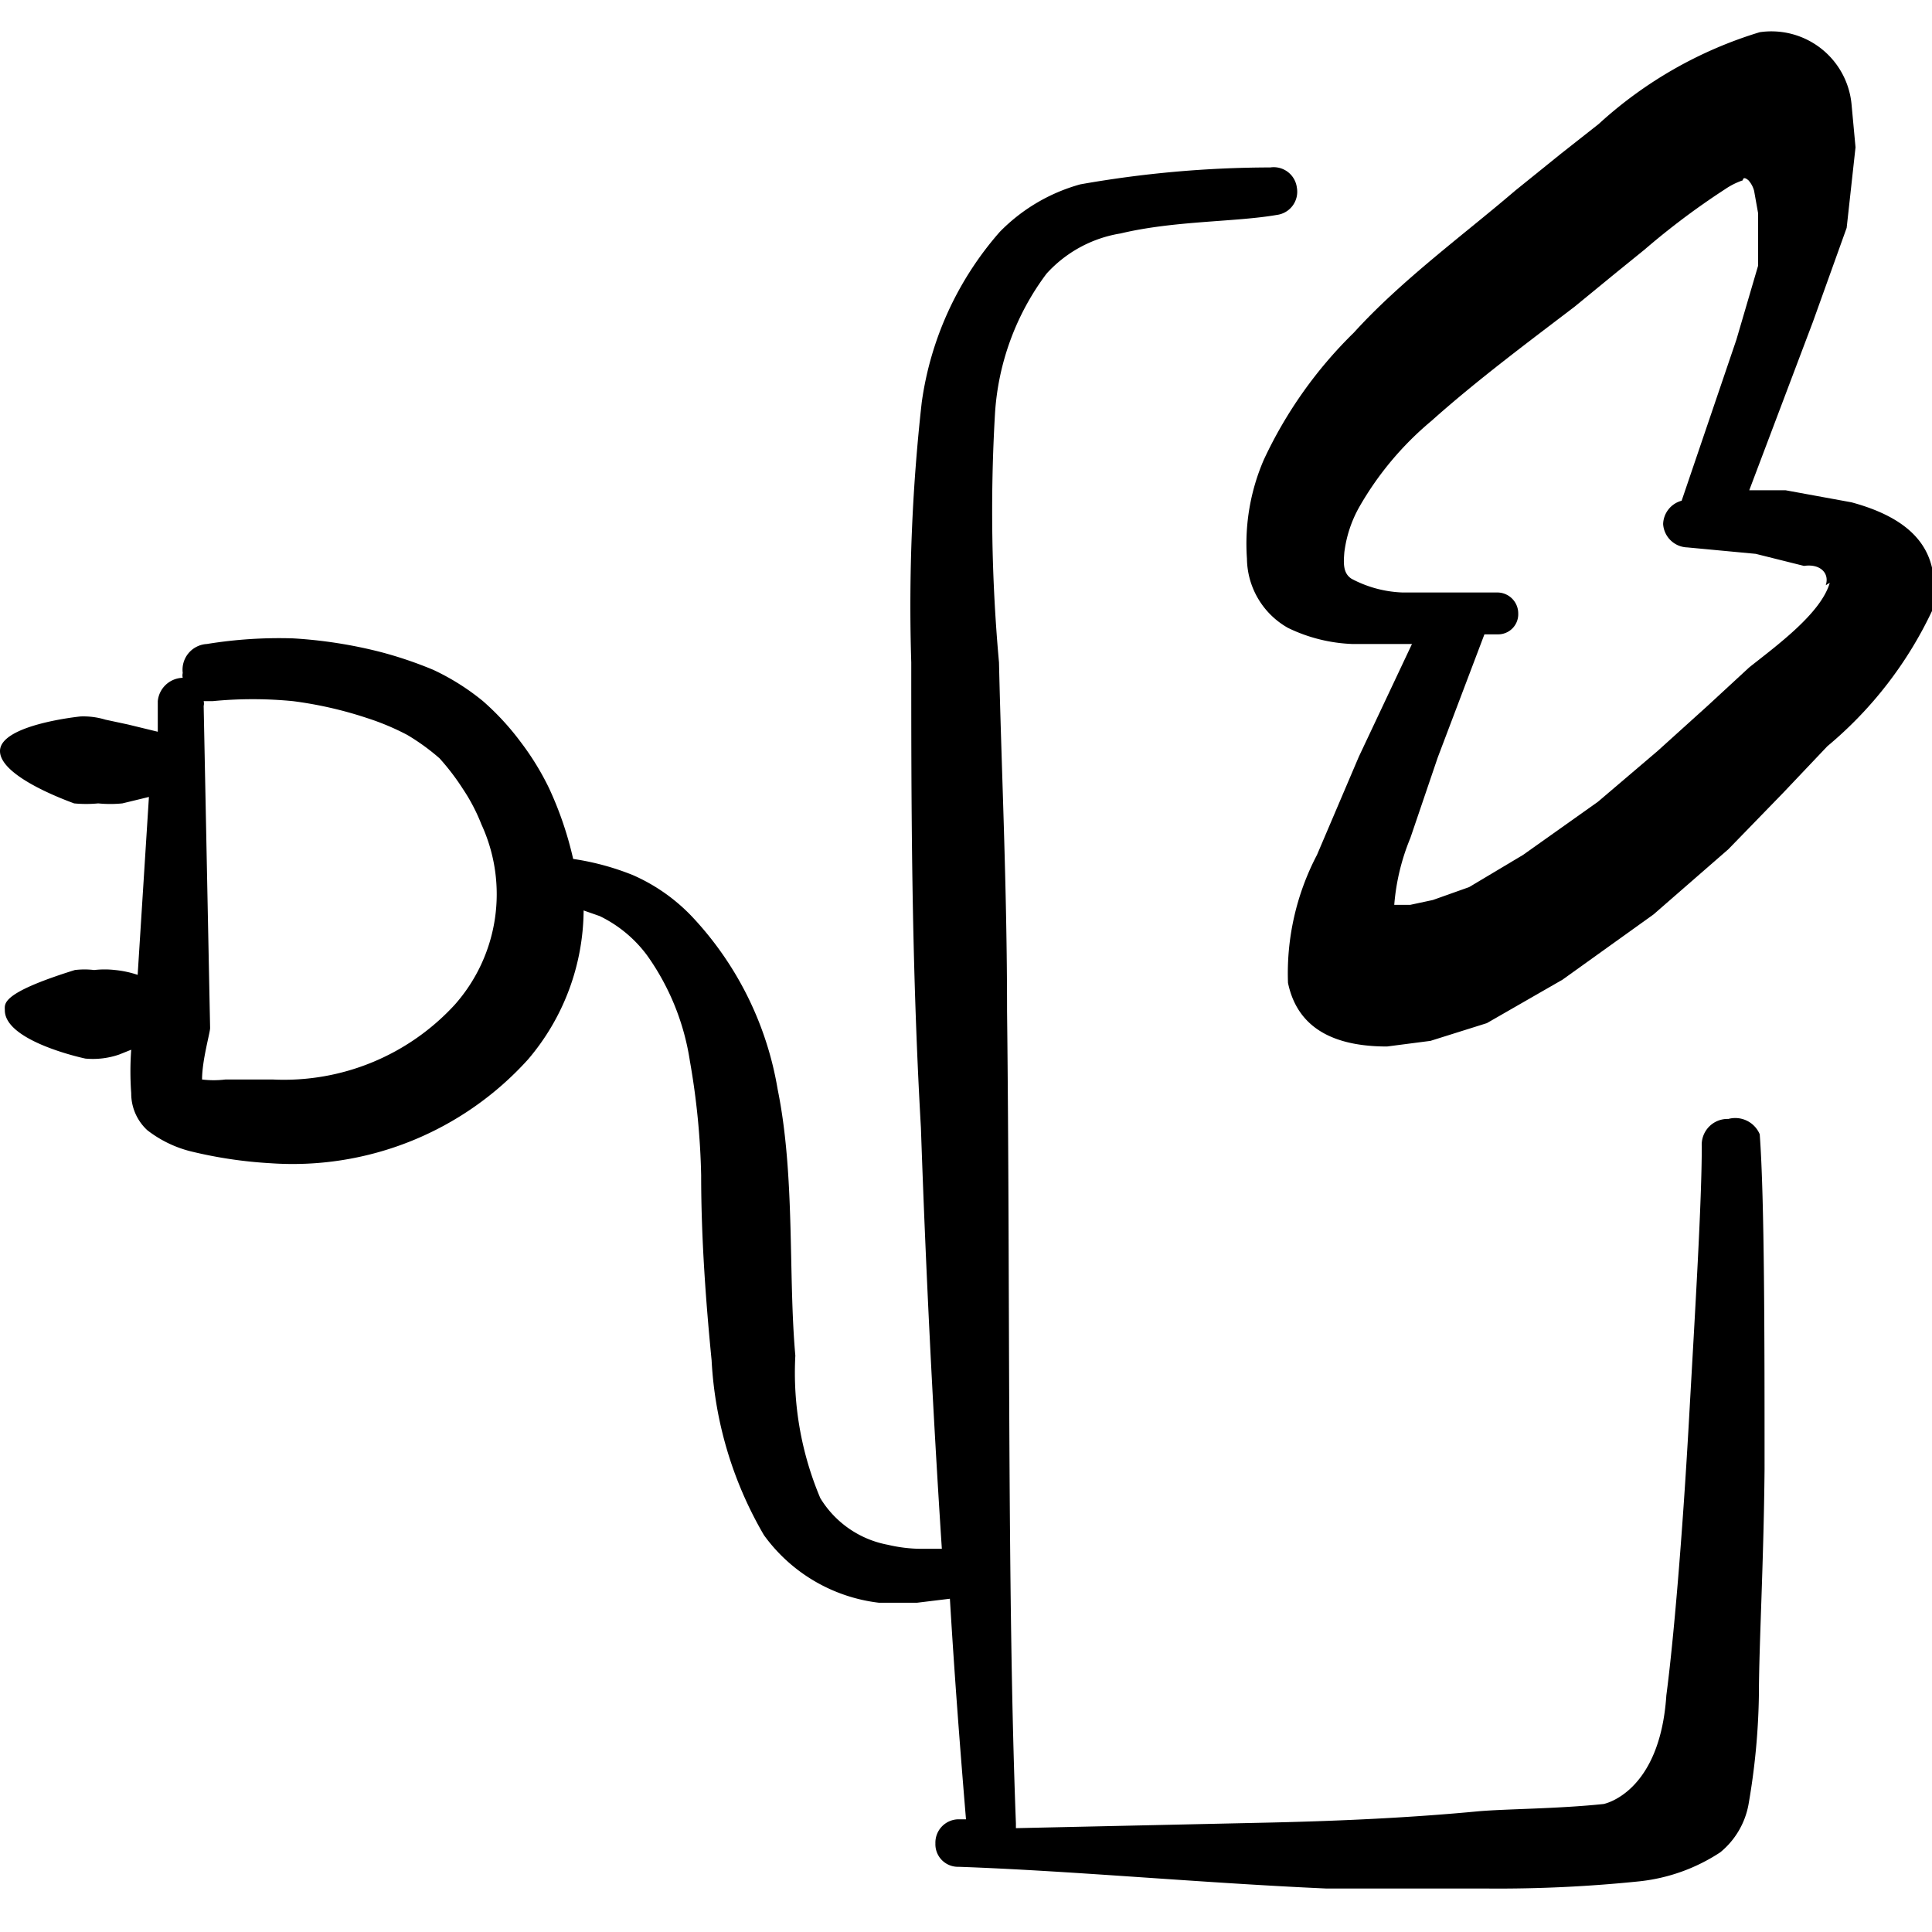 <svg xmlns="http://www.w3.org/2000/svg" viewBox="0 0 1000 1000" id="Bicycle-Charging-Station--Streamline-Freehand" height="1000" width="1000"><desc>Bicycle Charging Station Streamline Icon: https://streamlinehq.com</desc><g><path d="m958.333 260 -34.167 -6.25 -18.75 0L938.333 166.667l17.5 -48.75 4.583 -41.667 -2.083 -22.5A41.667 41.667 0 0 0 910.833 16.667a216.25 216.25 0 0 0 -83.333 47.5l-19.583 15.417 -23.75 19.167c-26.25 22.5 -58.75 46.25 -83.333 73.333a225 225 0 0 0 -46.667 65.833 109.583 109.583 0 0 0 -8.75 51.25 41.667 41.667 0 0 0 21.25 35.833 83.333 83.333 0 0 0 33.333 8.333l30.833 0 -27.5 58.333 -21.667 50.833a132.083 132.083 0 0 0 -15 66.25c3.75 17.917 16.667 32.917 51.25 32.917l22.5 -2.917 29.167 -9.167 39.167 -22.5 47.083 -33.75 38.75 -33.75 28.333 -29.167 22.917 -24.167A205 205 0 0 0 1000 316.25c3.75 -22.083 0 -45 -41.667 -56.25Zm-11.25 41.667c-4.583 15.833 -27.5 32.5 -41.667 43.75l-21.667 20 -25.833 23.333 -30.833 26.25 -38.75 27.5 -27.917 16.667 -18.75 6.667 -11.667 2.5 -8.333 0a113.75 113.75 0 0 1 8.333 -34.583l14.167 -41.667 24.167 -63.75h6.667a10.417 10.417 0 0 0 10.833 -10.833 10.833 10.833 0 0 0 -10.833 -10.833l-49.167 0a60.833 60.833 0 0 1 -26.25 -7.083c-4.583 -2.917 -4.167 -8.333 -3.75 -13.75a63.75 63.75 0 0 1 7.917 -23.75 163.75 163.75 0 0 1 37.083 -44.167c23.75 -21.25 51.25 -41.667 74.167 -59.167l20.833 -17.083 15.417 -12.5a386.667 386.667 0 0 1 41.667 -31.25 37.5 37.5 0 0 1 9.167 -4.583s0 -2.5 2.917 0a13.333 13.333 0 0 1 2.917 5.417l2.083 11.667 0 27.083 -11.25 38.333 -28.333 83.333a12.917 12.917 0 0 0 -9.583 12.083 12.917 12.917 0 0 0 12.5 12.083l35.417 3.333 25 6.25c8.333 -1.25 13.333 3.75 11.25 10Z" fill="#000000" fill-rule="evenodd" stroke-width="41.667"></path><path d="M894.583 579.167a13.333 13.333 0 0 0 -13.75 14.167c0 28.75 -3.333 83.333 -6.667 142.5s-7.917 113.333 -11.667 141.667c-3.333 50.833 -32.5 56.25 -32.5 56.25 -23.75 2.5 -50 2.5 -64.583 3.75 -35 3.333 -71.25 5 -107.083 5.833l-132.5 2.917 0 -2.5c-4.583 -118.75 -2.917 -277.083 -4.583 -420.417 0 -64.583 -2.917 -125 -4.167 -180.417a869.167 869.167 0 0 1 -2.083 -128.75A134.583 134.583 0 0 1 541.667 141.667a65.833 65.833 0 0 1 38.333 -20.833c27.917 -6.667 59.167 -5.833 80.833 -9.583a12.083 12.083 0 0 0 10.417 -14.167 12.083 12.083 0 0 0 -13.75 -10.417 568.75 568.75 0 0 0 -98.333 8.75 92.917 92.917 0 0 0 -41.667 24.583A168.75 168.75 0 0 0 477.083 208.333a945.833 945.833 0 0 0 -5.417 134.583c0 70.417 0 154.167 5 240.833 2.5 72.917 6.25 147.917 10.833 217.917h-10.833a76.667 76.667 0 0 1 -17.083 -2.083 52.083 52.083 0 0 1 -35 -24.167 166.667 166.667 0 0 1 -12.917 -73.75c-3.75 -41.667 0 -92.917 -9.167 -137.917a171.667 171.667 0 0 0 -44.167 -89.167 94.583 94.583 0 0 0 -30.833 -21.667 135.417 135.417 0 0 0 -30.833 -8.333 182.083 182.083 0 0 0 -12.5 -36.667 140 140 0 0 0 -14.583 -23.75A135.833 135.833 0 0 0 250 362.917a121.667 121.667 0 0 0 -25.833 -16.25 208.333 208.333 0 0 0 -27.083 -9.167 239.583 239.583 0 0 0 -45.417 -7.083A232.5 232.5 0 0 0 107.083 333.333a13.333 13.333 0 0 0 -12.5 15 5.417 5.417 0 0 0 0 2.5 13.333 13.333 0 0 0 -12.917 12.083l0 15.833L66.25 375l-11.667 -2.5A39.167 39.167 0 0 0 41.667 370.833S0 375 0 388.75s37.5 26.667 38.333 27.083a65.417 65.417 0 0 0 12.5 0 62.917 62.917 0 0 0 12.5 0l13.75 -3.333 -5.833 92.083a52.917 52.917 0 0 0 -11.667 -2.5 47.5 47.5 0 0 0 -10.833 0 41.667 41.667 0 0 0 -10 0c-38.75 12.083 -36.25 17.5 -36.25 20.833 0 16.25 41.667 25 41.667 25a41.667 41.667 0 0 0 17.5 -2.083l6.25 -2.5a154.583 154.583 0 0 0 0 22.5 25.833 25.833 0 0 0 8.333 19.167 60.833 60.833 0 0 0 22.083 10.833 228.333 228.333 0 0 0 41.667 6.25 164.167 164.167 0 0 0 133.333 -53.75 120 120 0 0 0 28.75 -77.083l8.333 2.917a66.667 66.667 0 0 1 24.583 20.417 127.083 127.083 0 0 1 22.083 54.583 384.583 384.583 0 0 1 5.833 59.167c0 32.917 2.5 66.25 5.417 95.833a200 200 0 0 0 27.083 90.417 85.833 85.833 0 0 0 59.583 35l19.583 0 17.083 -2.083c2.5 41.667 5.417 79.167 8.333 114.167h-3.75a12.083 12.083 0 0 0 -12.083 12.5 11.667 11.667 0 0 0 12.083 12.083c58.75 2.083 125 8.333 190.417 11.25l83.333 0a710.833 710.833 0 0 0 78.75 -3.75 94.167 94.167 0 0 0 41.667 -15 41.667 41.667 0 0 0 14.583 -24.583 359.583 359.583 0 0 0 5.417 -57.5c0 -24.167 2.5 -68.333 2.917 -116.25 0 -66.25 0 -139.583 -2.5 -173.333a13.75 13.75 0 0 0 -16.25 -7.917ZM235.417 520a120 120 0 0 1 -94.167 38.75l-24.583 0a49.583 49.583 0 0 1 -12.083 0c0 -10 4.167 -24.167 4.167 -26.667l-3.333 -166.667a5.417 5.417 0 0 0 0 -2.5h4.583a213.75 213.75 0 0 1 41.667 0 204.167 204.167 0 0 1 38.333 8.75 129.583 129.583 0 0 1 20.833 8.75 112.5 112.5 0 0 1 16.667 12.083 121.667 121.667 0 0 1 12.083 15.833 95.833 95.833 0 0 1 9.583 18.333 86.25 86.25 0 0 1 -13.75 93.333Z" fill="#000000" fill-rule="evenodd" stroke-width="41.667"></path></g></svg>